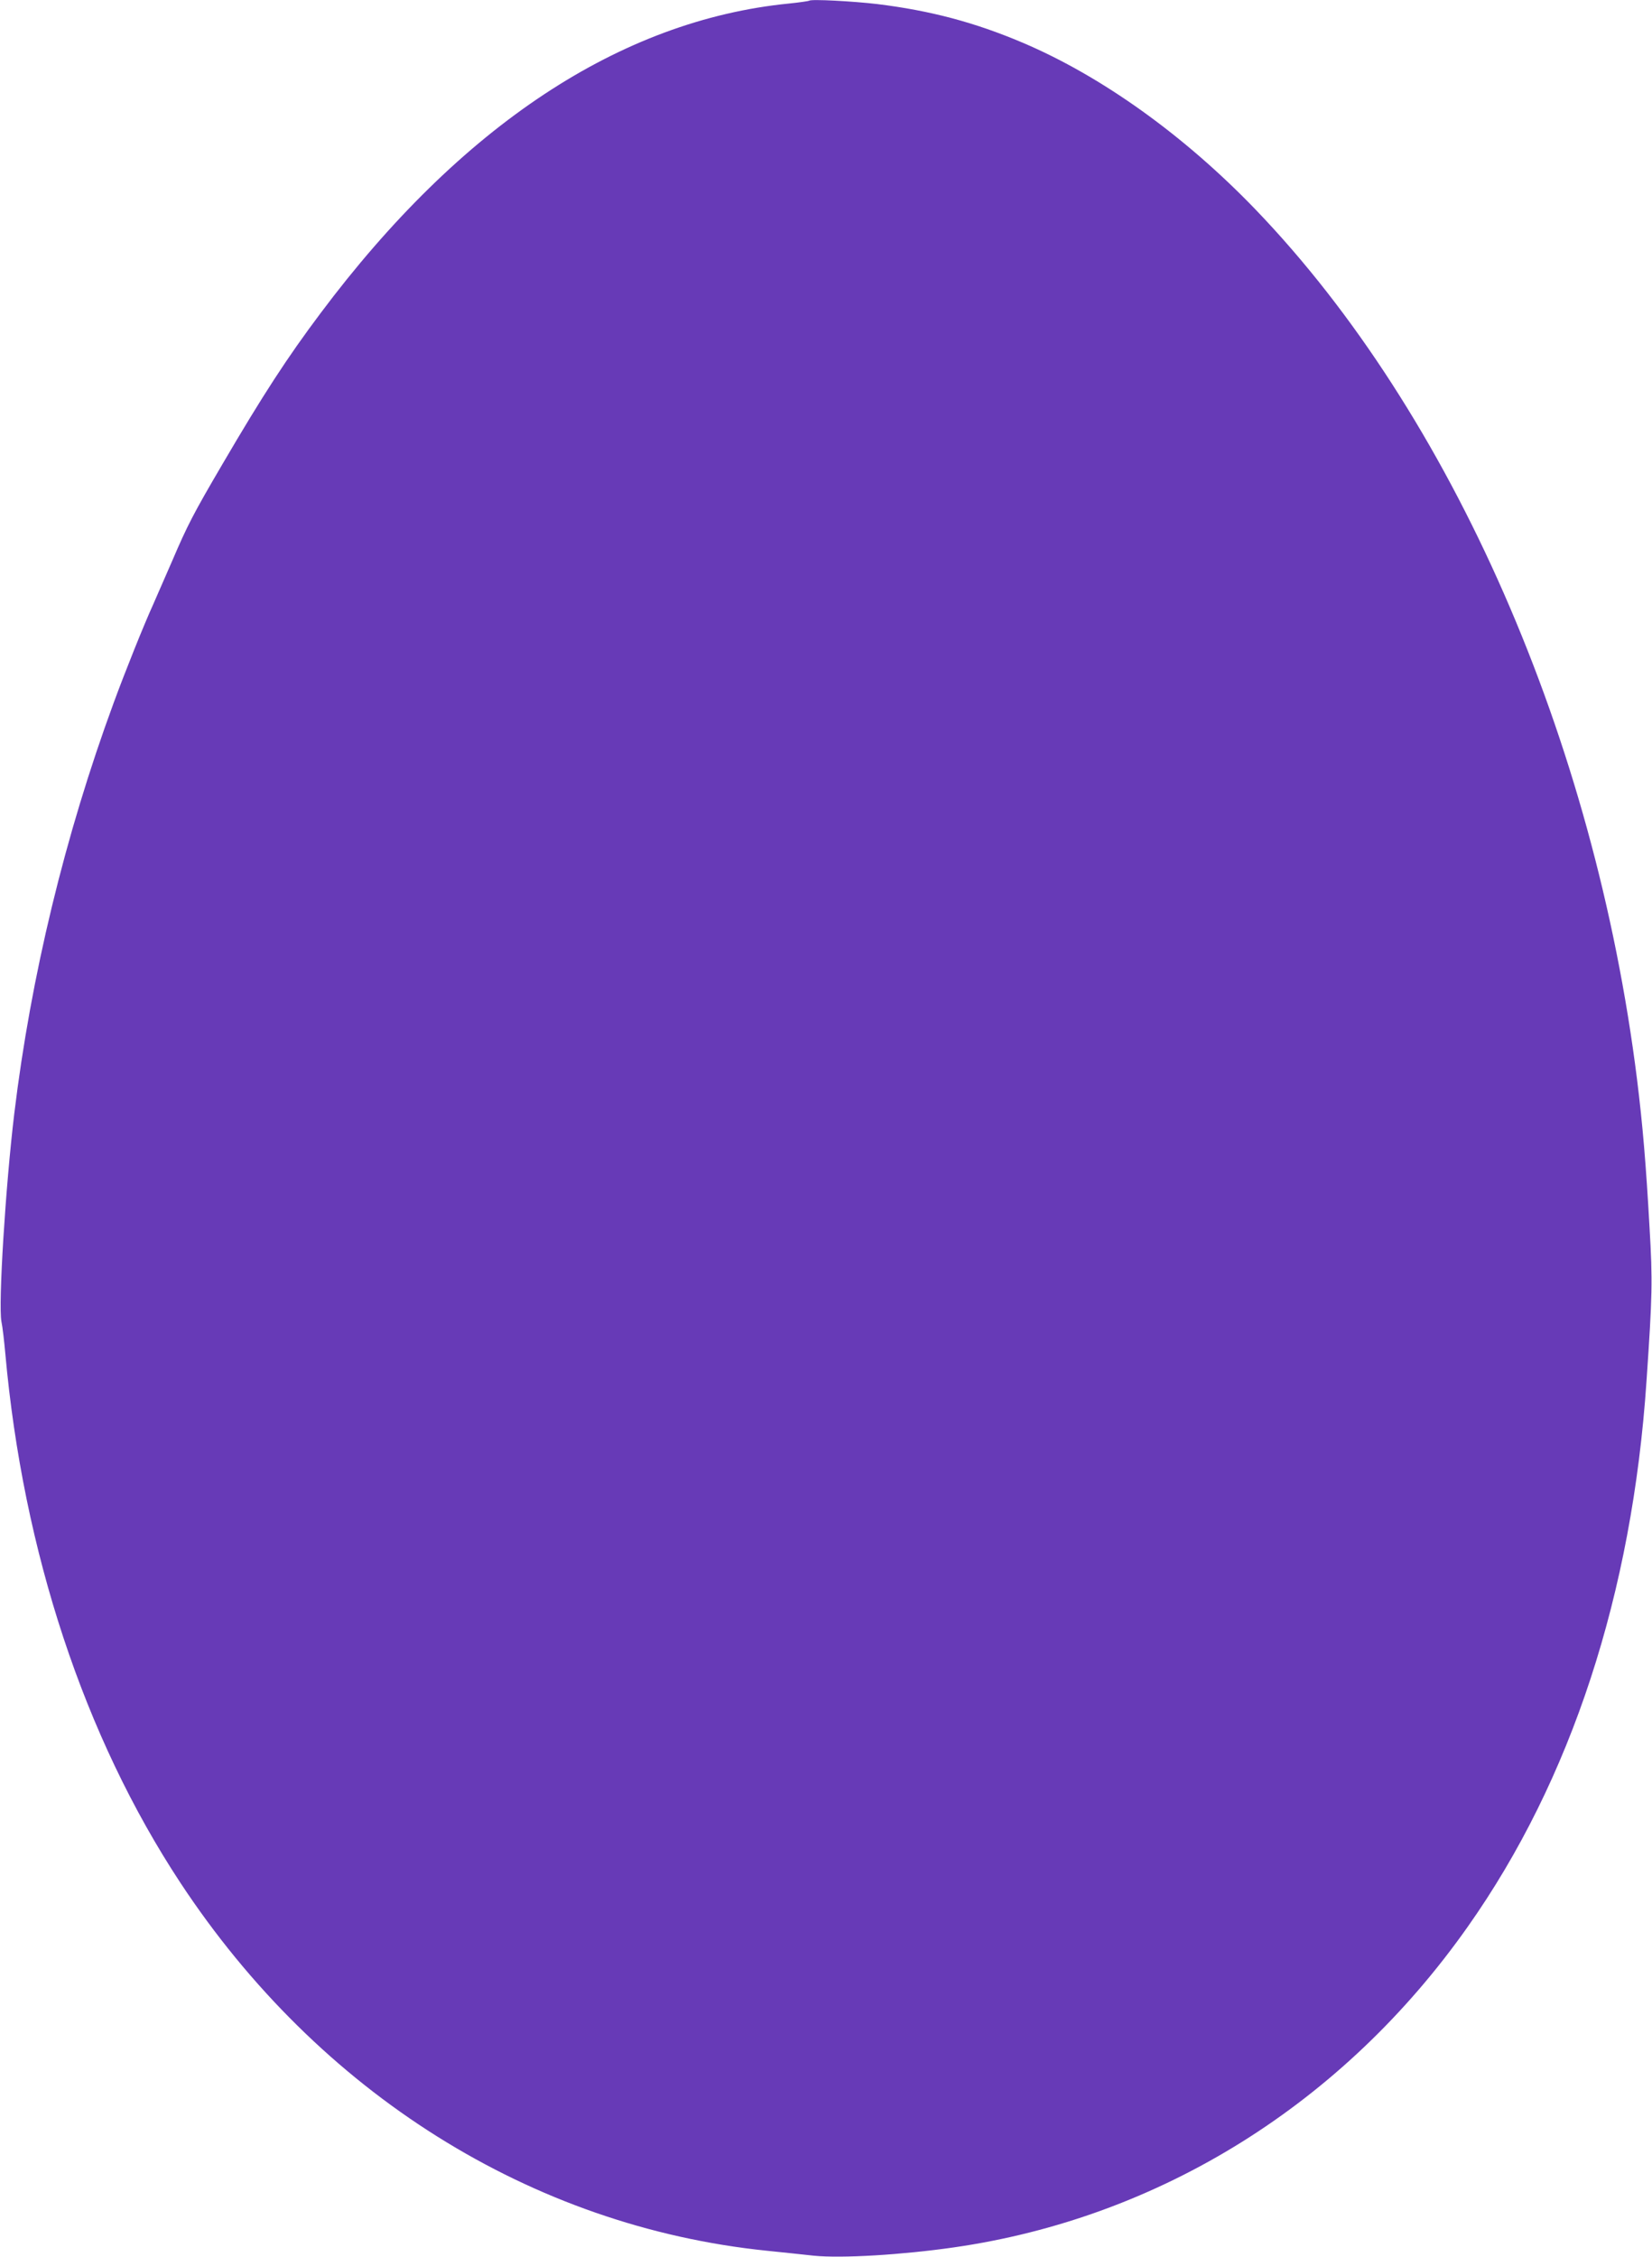 <?xml version="1.0" standalone="no"?>
<!DOCTYPE svg PUBLIC "-//W3C//DTD SVG 20010904//EN"
 "http://www.w3.org/TR/2001/REC-SVG-20010904/DTD/svg10.dtd">
<svg version="1.0" xmlns="http://www.w3.org/2000/svg"
 width="937pt" height="1280pt" viewBox="0 0 937 1280"
 preserveAspectRatio="xMidYMid meet">
<g transform="translate(0,1280) scale(0.1,-0.1)"
fill="#673ab7" stroke="none">
<path d="M4590 12796 c-3 -2 -55 -10 -115 -16 -956 -95 -1860 -692 -2656
-1755 -190 -253 -329 -467 -556 -855 -166 -283 -200 -349 -286 -550 -42 -96
-90 -206 -107 -245 -55 -121 -160 -383 -225 -560 -277 -753 -470 -1553 -564
-2330 -50 -416 -91 -1080 -73 -1179 7 -33 16 -115 22 -181 101 -1125 447
-2173 993 -3002 786 -1193 1992 -1950 3327 -2087 85 -9 205 -21 266 -28 156
-16 502 5 794 47 1170 168 2210 817 2916 1820 586 831 932 1888 1013 3095 33
483 35 565 17 870 -20 358 -39 582 -71 840 -241 1926 -1051 3774 -2163 4931
-405 421 -874 757 -1322 947 -271 115 -523 182 -825 219 -136 16 -376 29 -385
19z"/>
</g>
</svg>
